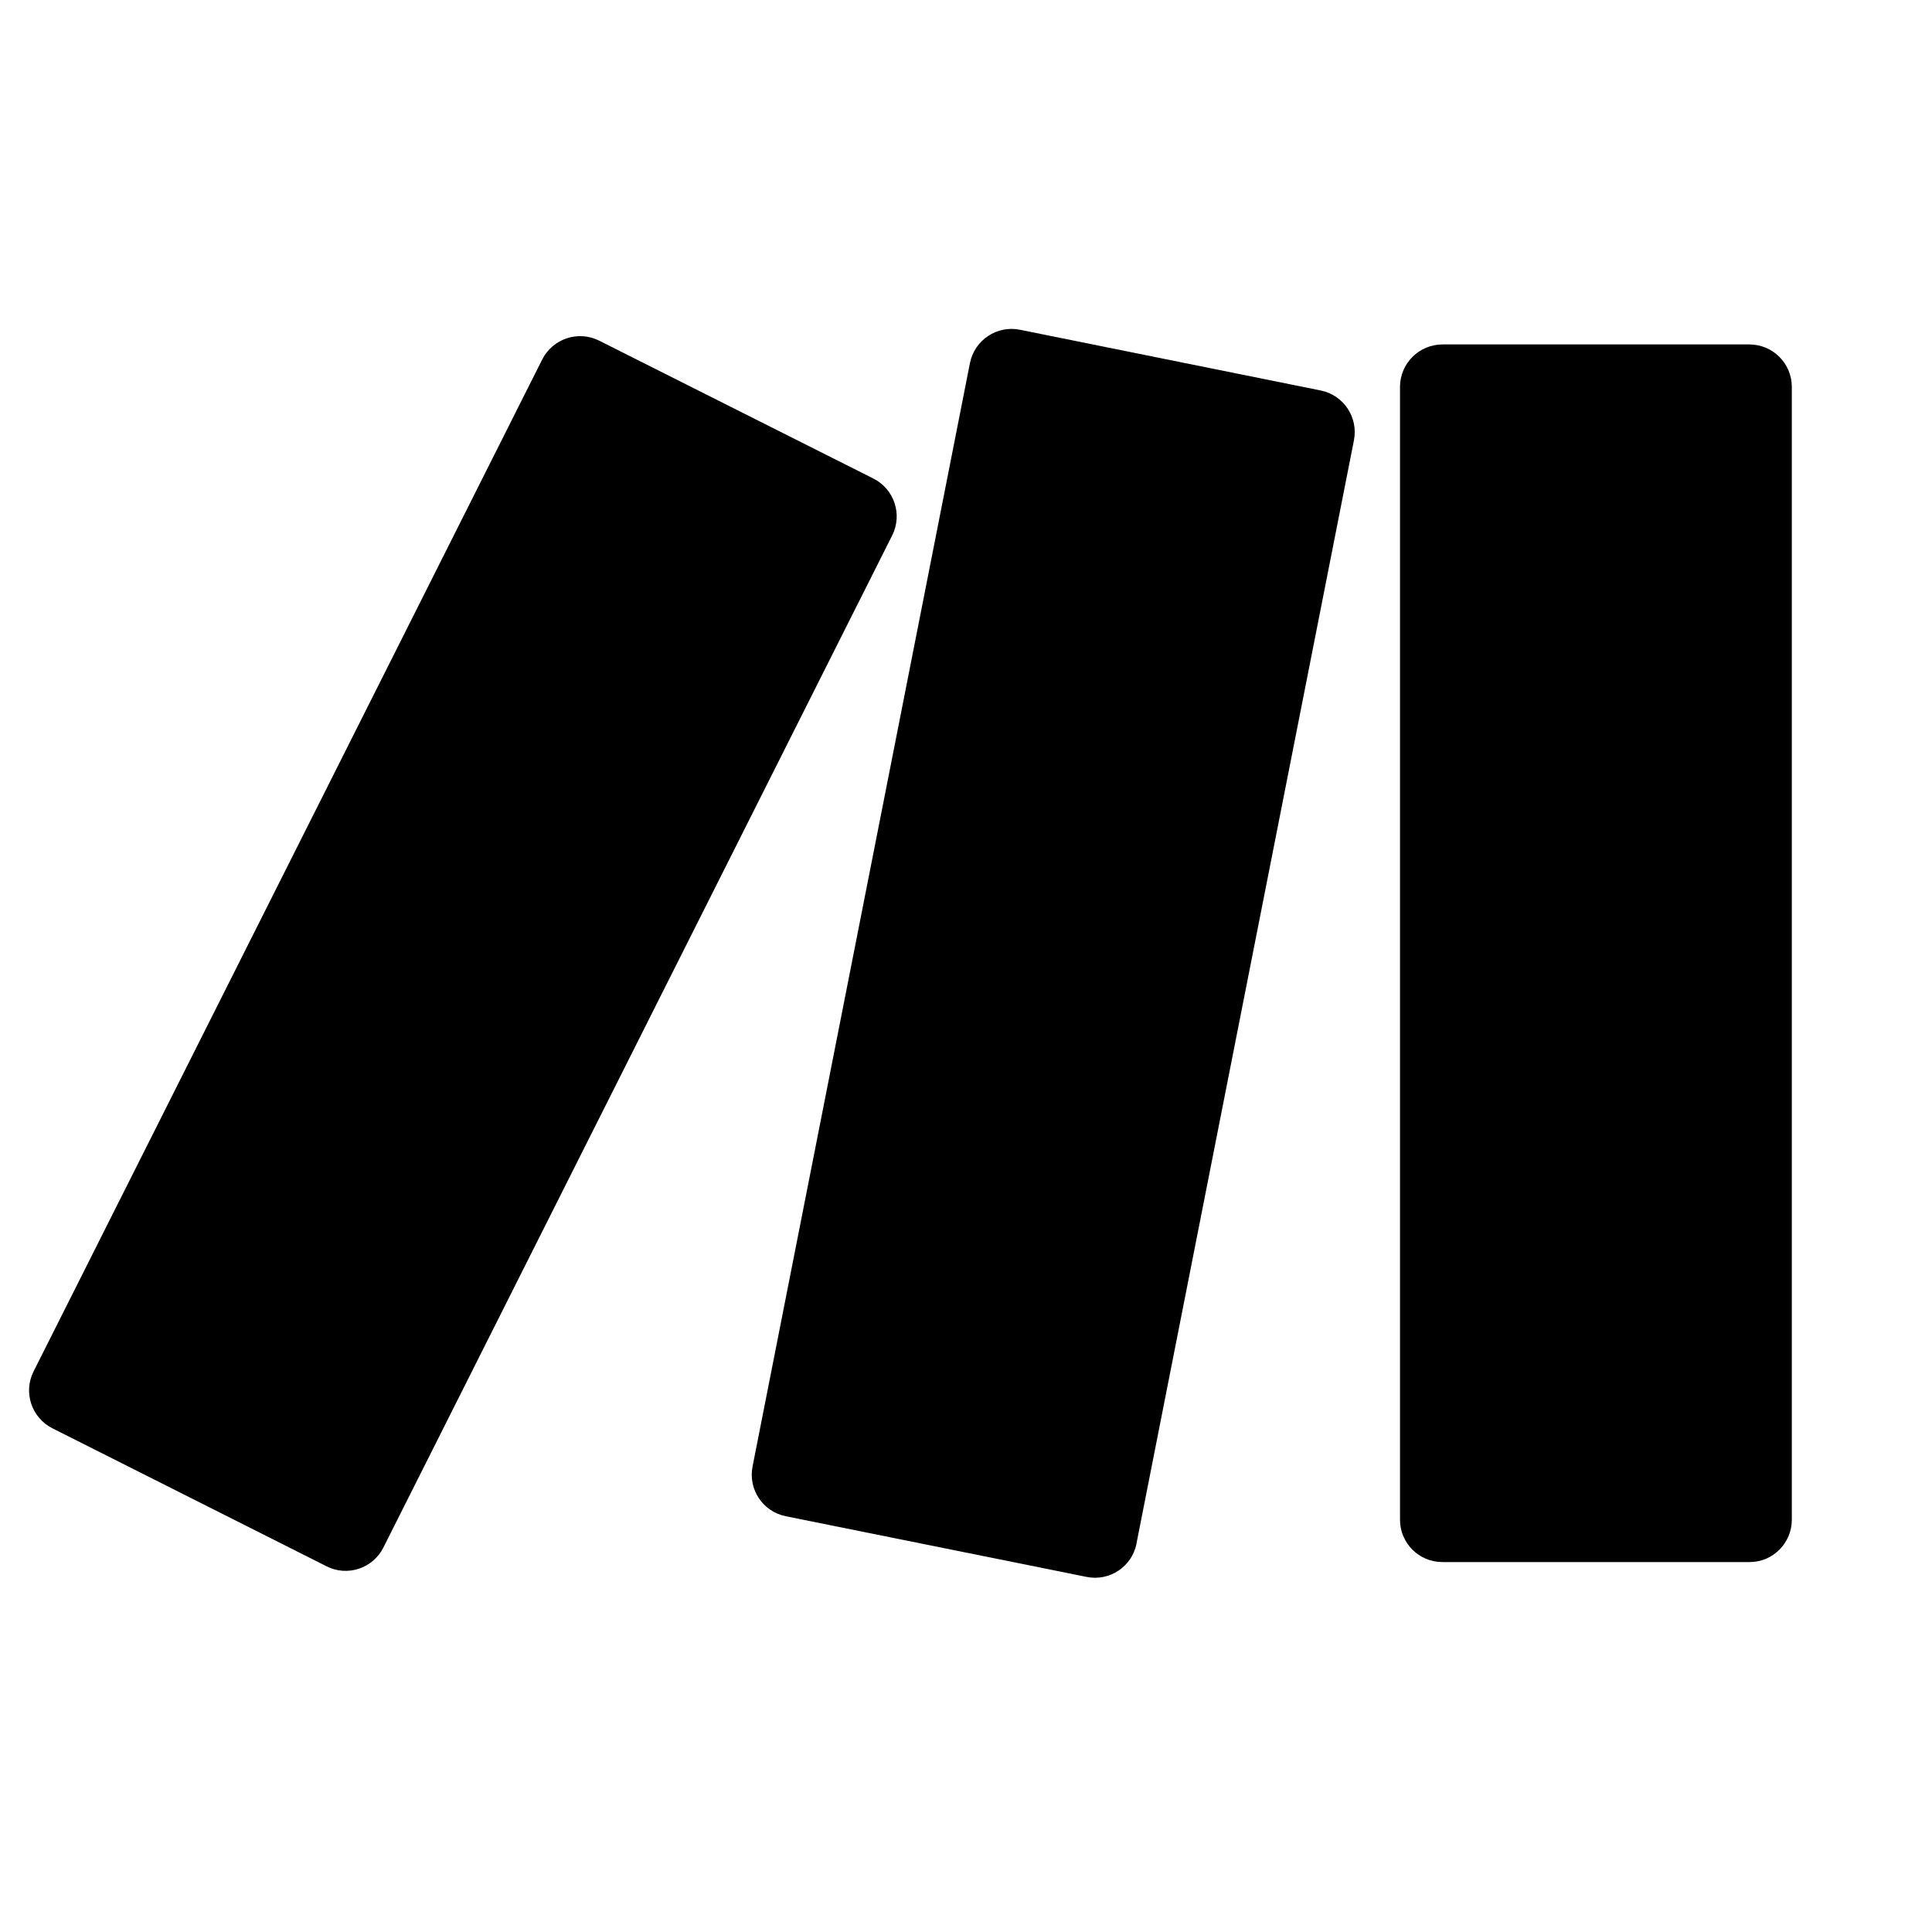 <svg width="25" height="25" viewBox="0 0 25 25" fill="none" xmlns="http://www.w3.org/2000/svg">
<g clip-path="url(#clip0_10_465)">
<path d="M22.636 20.213H18.665C18.361 20.213 18.116 19.968 18.116 19.665V5.003C18.118 4.702 18.363 4.458 18.665 4.457H22.636C22.938 4.457 23.184 4.7 23.186 5.003V19.665C23.186 19.966 22.943 20.213 22.64 20.213C22.64 20.213 22.64 20.213 22.638 20.213H22.636Z" fill="url(#paint0_linear_10_465)"/>
<path d="M4.226 20.268L0.678 18.482C0.408 18.345 0.298 18.017 0.435 17.745L7.016 4.652C7.153 4.382 7.481 4.272 7.753 4.408L11.301 6.192C11.571 6.328 11.681 6.657 11.545 6.928L4.961 20.025C4.825 20.295 4.496 20.405 4.225 20.268H4.226Z" fill="url(#paint1_linear_10_465)"/>
<path d="M14.706 19.973L17.52 5.697C17.578 5.4 17.386 5.113 17.091 5.053L13.198 4.267C12.9 4.207 12.611 4.4 12.551 4.698L9.738 18.977C9.68 19.273 9.871 19.56 10.168 19.62L14.06 20.405C14.356 20.465 14.645 20.275 14.706 19.978V19.973Z" fill="url(#paint2_linear_10_465)"/>
</g>
<defs>
<linearGradient id="paint0_linear_10_465" x1="13.298" y1="15.046" x2="24.015" y2="11.095" gradientUnits="userSpaceOnUse">
<stop offset="0.8"/>
</linearGradient>
<linearGradient id="paint1_linear_10_465" x1="3.893" y1="13.245" x2="15.413" y2="8.263" gradientUnits="userSpaceOnUse">
<stop offset="0.73"/>
</linearGradient>
<linearGradient id="paint2_linear_10_465" x1="1.205" y1="16.91" x2="24.82" y2="8.215" gradientUnits="userSpaceOnUse">
<stop offset="0.85"/>
</linearGradient>
<clipPath id="clip0_10_465">
<rect width="25" height="25" fill="white"/>
</clipPath>
</defs>
</svg>

